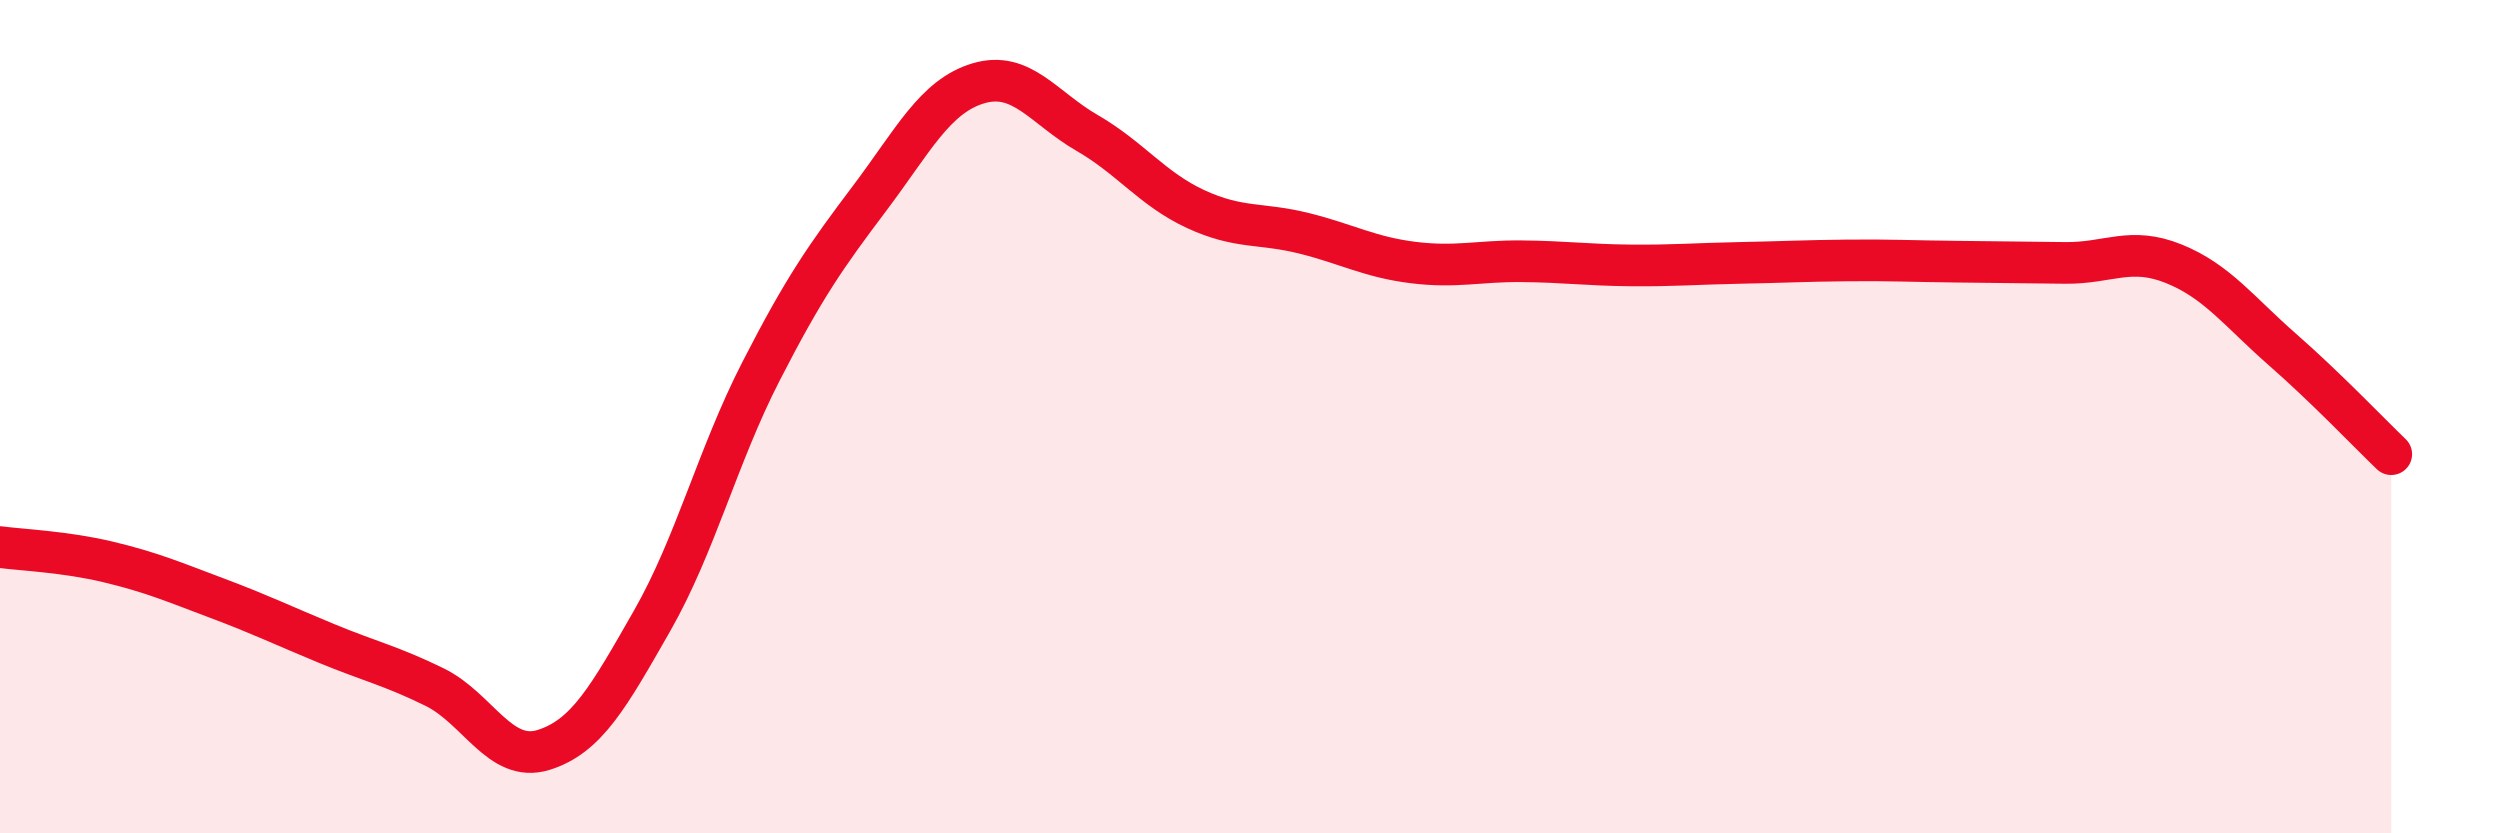 
    <svg width="60" height="20" viewBox="0 0 60 20" xmlns="http://www.w3.org/2000/svg">
      <path
        d="M 0,13.13 C 0.52,13.2 1.57,13.24 2.61,13.49 C 3.65,13.74 4.18,13.97 5.22,14.36 C 6.26,14.75 6.79,15.01 7.83,15.44 C 8.87,15.87 9.39,15.98 10.43,16.49 C 11.47,17 12,18.32 13.04,18 C 14.08,17.68 14.61,16.72 15.65,14.9 C 16.69,13.08 17.22,10.95 18.26,8.92 C 19.3,6.89 19.83,6.14 20.87,4.76 C 21.91,3.38 22.44,2.31 23.48,2 C 24.52,1.69 25.05,2.59 26.09,3.19 C 27.13,3.79 27.66,4.54 28.7,5.02 C 29.74,5.5 30.26,5.34 31.3,5.6 C 32.34,5.86 32.87,6.17 33.91,6.3 C 34.95,6.43 35.48,6.26 36.52,6.27 C 37.56,6.28 38.09,6.36 39.13,6.37 C 40.17,6.38 40.7,6.33 41.74,6.31 C 42.78,6.29 43.31,6.26 44.35,6.25 C 45.39,6.24 45.92,6.27 46.96,6.28 C 48,6.29 48.53,6.3 49.57,6.31 C 50.61,6.32 51.13,5.91 52.17,6.33 C 53.21,6.75 53.74,7.48 54.78,8.39 C 55.82,9.3 56.87,10.4 57.39,10.9L57.39 20L0 20Z"
        fill="#EB0A25"
        opacity="0.1"
        stroke-linecap="round"
        stroke-linejoin="round"
      />
      <path
        d="M 0,13.13 C 0.52,13.2 1.57,13.24 2.61,13.49 C 3.65,13.74 4.18,13.97 5.22,14.36 C 6.26,14.75 6.79,15.01 7.83,15.44 C 8.87,15.87 9.39,15.98 10.43,16.49 C 11.47,17 12,18.32 13.04,18 C 14.08,17.68 14.61,16.72 15.65,14.9 C 16.69,13.08 17.22,10.95 18.26,8.92 C 19.3,6.89 19.83,6.14 20.87,4.76 C 21.91,3.38 22.44,2.31 23.48,2 C 24.52,1.69 25.05,2.59 26.09,3.19 C 27.13,3.79 27.66,4.54 28.7,5.02 C 29.74,5.5 30.26,5.34 31.3,5.6 C 32.34,5.86 32.87,6.17 33.91,6.3 C 34.95,6.43 35.48,6.26 36.52,6.27 C 37.56,6.28 38.09,6.36 39.13,6.37 C 40.17,6.38 40.7,6.33 41.74,6.31 C 42.78,6.29 43.31,6.26 44.35,6.25 C 45.39,6.24 45.92,6.27 46.96,6.28 C 48,6.29 48.53,6.3 49.57,6.31 C 50.61,6.32 51.13,5.91 52.17,6.33 C 53.21,6.75 53.74,7.48 54.78,8.39 C 55.82,9.3 56.87,10.4 57.39,10.9"
        stroke="#EB0A25"
        stroke-width="1"
        fill="none"
        stroke-linecap="round"
        stroke-linejoin="round"
      />
    </svg>
  